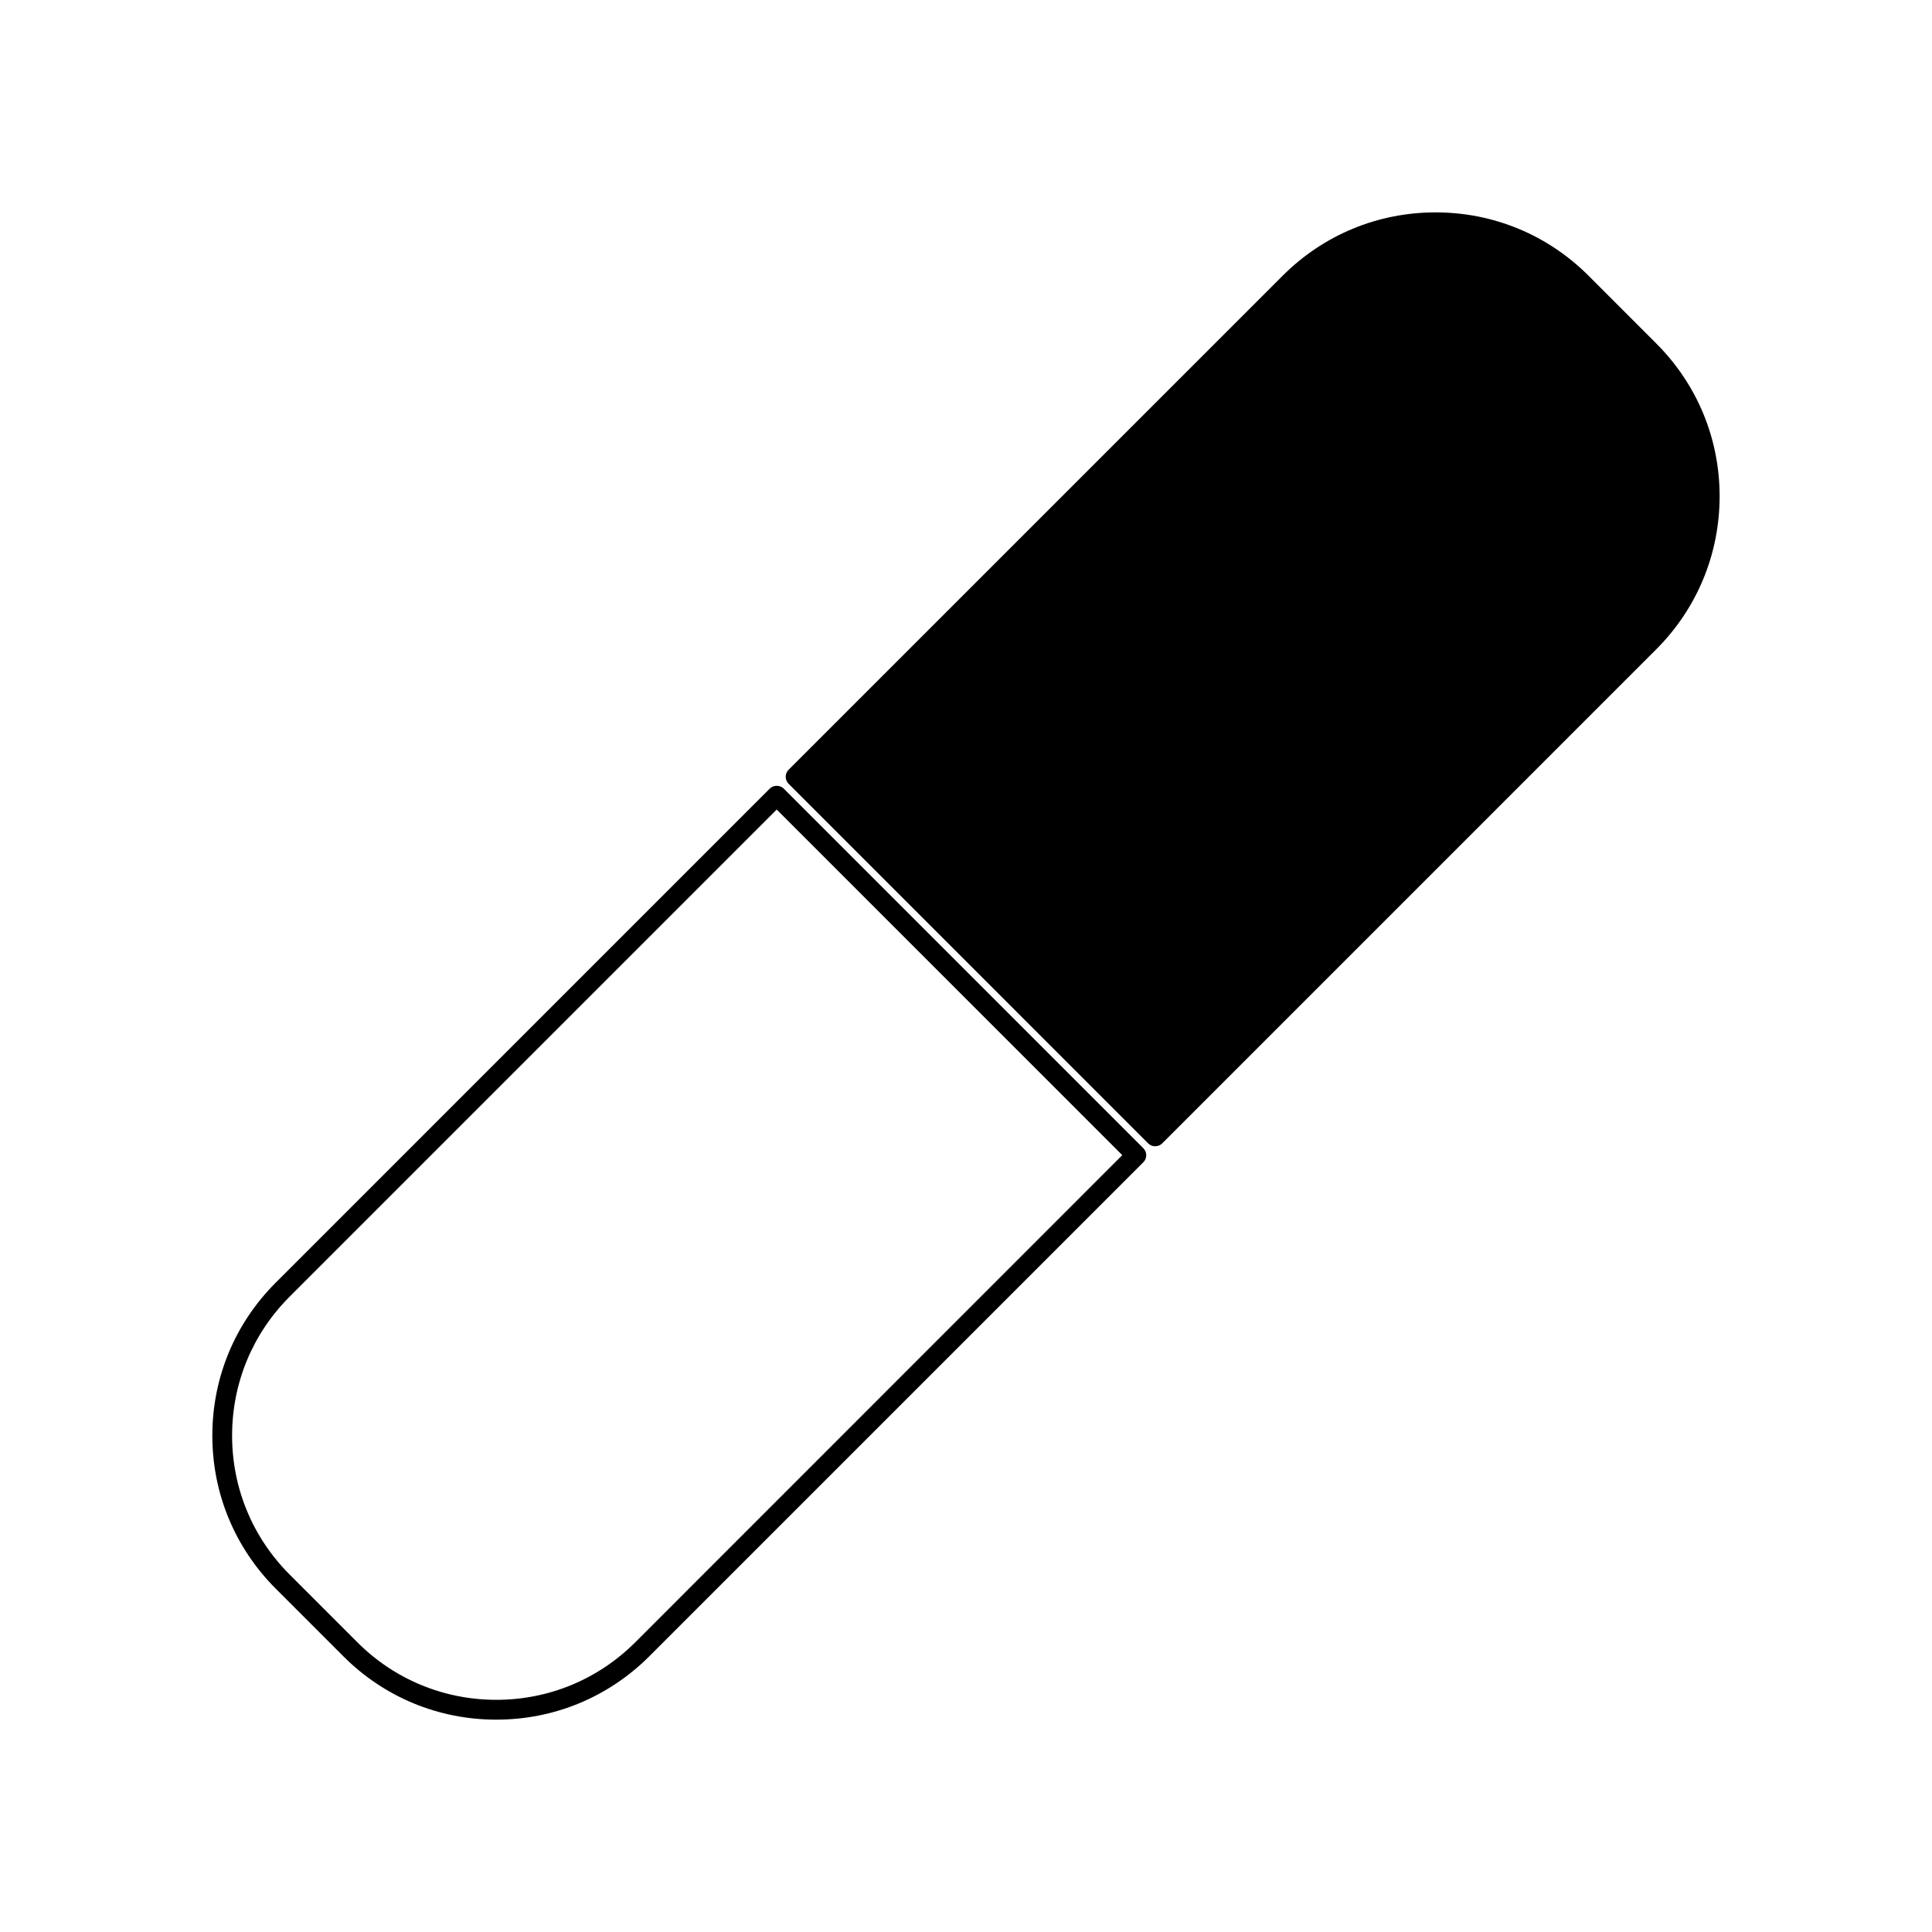 <?xml version="1.0" encoding="UTF-8"?>
<!-- Uploaded to: SVG Repo, www.svgrepo.com, Generator: SVG Repo Mixer Tools -->
<svg fill="#000000" width="800px" height="800px" version="1.1" viewBox="144 144 512 512" xmlns="http://www.w3.org/2000/svg">
 <g>
  <path d="m582.91 235.01-17.926-17.938c-10.828-10.828-25.227-16.789-40.539-16.789-15.324 0-29.715 5.969-40.531 16.789l-130.93 130.92c-0.492 0.492-0.766 1.16-0.766 1.859 0 0.703 0.277 1.371 0.766 1.859l95.293 95.301c0.492 0.492 1.16 0.766 1.859 0.766s1.363-0.277 1.859-0.766l130.92-130.93c10.828-10.832 16.789-25.234 16.801-40.551 0.004-15.312-5.969-29.703-16.809-40.523z"/>
  <path d="m351.7 352.99c-0.988-0.988-2.731-0.988-3.711 0l-130.93 130.94c-10.828 10.816-16.789 25.207-16.789 40.523-0.004 15.305 5.961 29.699 16.793 40.547l17.934 17.938c10.812 10.828 25.211 16.789 40.539 16.789 15.297 0 29.691-5.961 40.535-16.789l130.93-130.93c1.023-1.023 1.023-2.691 0-3.711zm-39.344 226.23c-9.844 9.828-22.918 15.25-36.824 15.25-13.922 0-27.008-5.422-36.832-15.25l-17.934-17.938c-9.84-9.852-15.262-22.93-15.258-36.84 0-13.906 5.414-26.992 15.25-36.816l129.08-129.09 91.578 91.59z"/>
 </g>
</svg>
